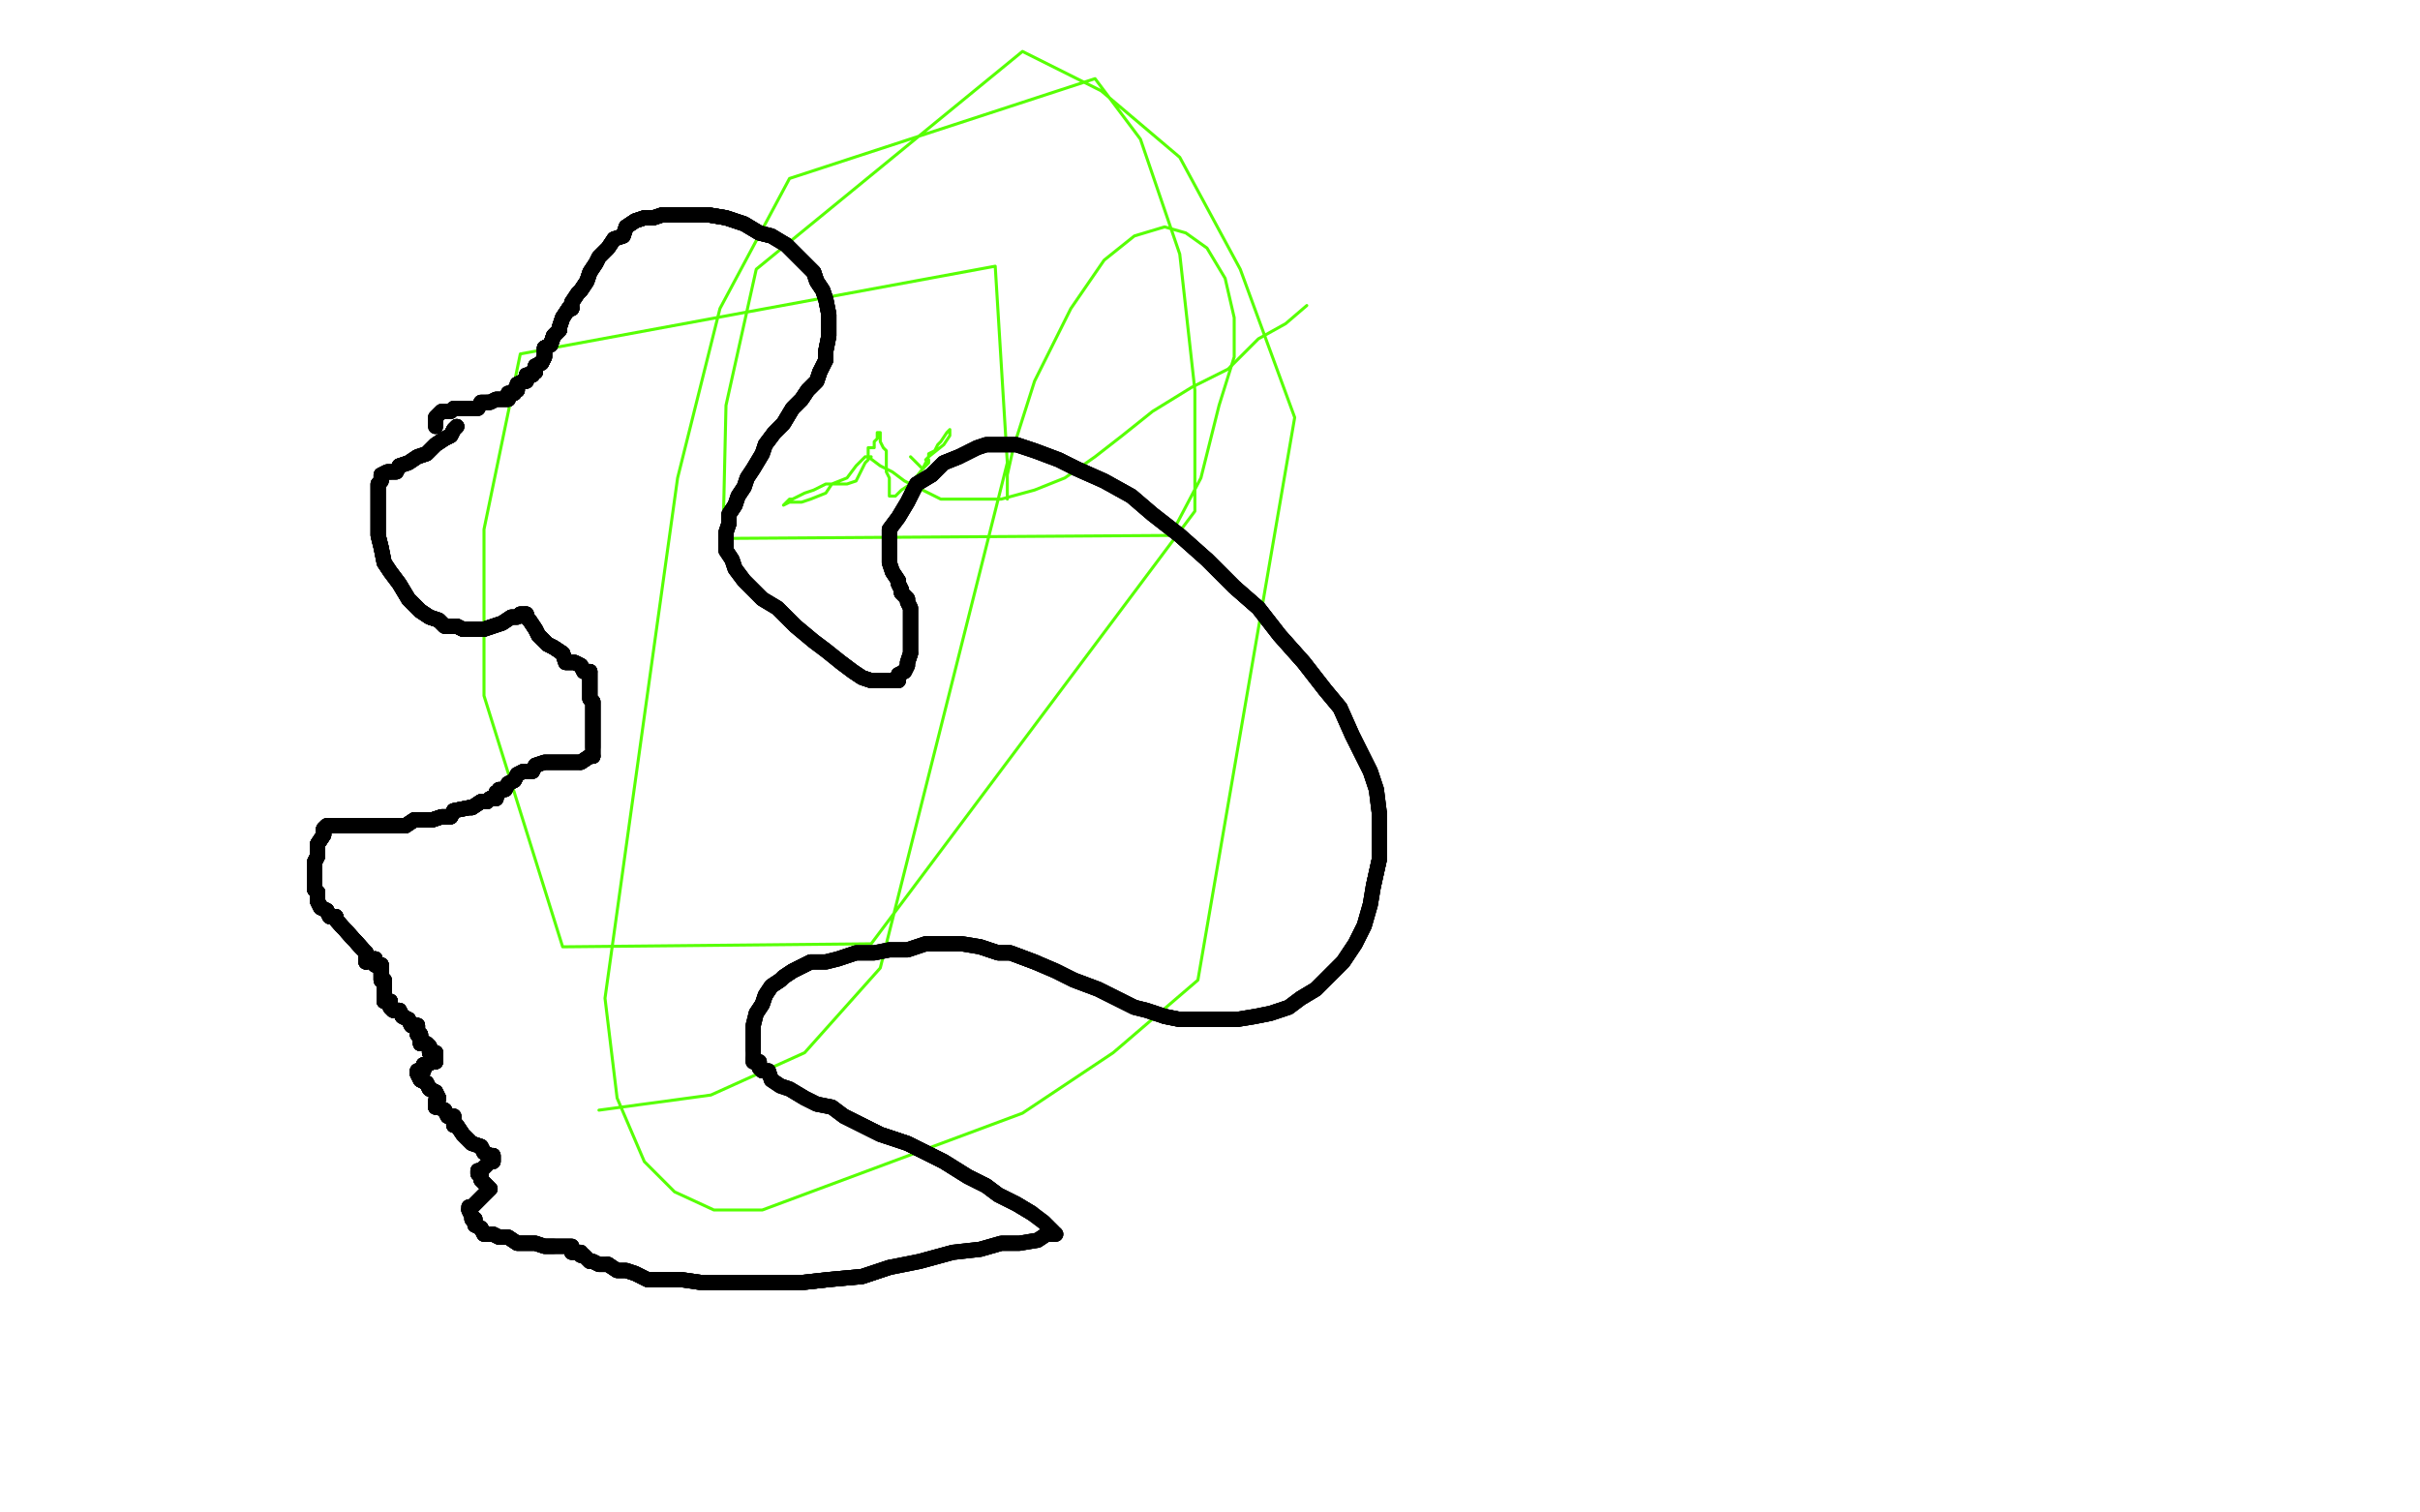 <?xml version="1.0" standalone="no"?>
<!DOCTYPE svg PUBLIC "-//W3C//DTD SVG 1.1//EN"
"http://www.w3.org/Graphics/SVG/1.1/DTD/svg11.dtd">

<svg width="800" height="500" version="1.1" xmlns="http://www.w3.org/2000/svg" xmlns:xlink="http://www.w3.org/1999/xlink" style="stroke-antialiasing: false"><desc>This SVG has been created on https://colorillo.com/</desc><rect x='0' y='0' width='800' height='500' style='fill: rgb(255,255,255); stroke-width:0' /><polyline points="301,151 302,152 302,152 303,153 303,153 304,154 304,154 305,155 305,155 307,153 307,152" style="fill: none; stroke: #57ff03; stroke-width: 1; stroke-linejoin: round; stroke-linecap: round; stroke-antialiasing: false; stroke-antialias: 0; opacity: 1.0"/>
<polyline points="306,152 307,151 307,151 307,150 307,150 309,149 309,149 310,147 310,147 311,146 311,146 313,143 313,143 314,142 314,142 314,143 314,144 312,147 307,151 305,155 301,160 298,162 296,164 294,164 294,162 294,158 293,156 293,153 293,152 293,151 293,150 293,149 293,149 292,148 292,148 291,146 291,146 291,144 291,144 291,143 291,143 290,143 290,143 290,144 290,145 289,146 289,147 289,148 288,148 287,148 287,149 287,151 286,151 285,152 284,153 284,153 283,154 283,154 280,158 280,158 275,160 275,160 273,163 273,163 268,165 268,165 265,166 265,166 261,166 261,166 259,167 259,167 260,166 261,165 262,165 264,164 266,163 269,162 271,161 273,160 274,160 276,160 279,160 280,160 283,159 284,157 285,155 286,153 287,152 287,151 288,151 287,151 291,154 295,156 299,159 305,162 311,165 315,165 322,165 331,165 342,162 352,158 362,151 371,144 381,136 394,128 406,122 416,112 425,107 432,101" style="fill: none; stroke: #57ff03; stroke-width: 1; stroke-linejoin: round; stroke-linecap: round; stroke-antialiasing: false; stroke-antialias: 0; opacity: 1.0"/>
<polyline points="333,165 333,163 333,163 333,157 333,157 335,148 335,148 342,126 342,126 354,102 354,102 365,86 365,86 375,78 375,78 385,75 385,75 392,77 392,77 399,82 405,92 408,105 408,118 403,134 397,158 387,177 239,178 240,134 250,89 338,17 364,30 390,52 410,89 428,138 396,324 368,348 338,368 252,400 236,400 223,394 213,384 204,363 200,330 224,158 238,102 261,59 362,26 377,46 390,84 395,129 395,169 288,312 186,313 160,230 160,175 172,117 329,88 333,153 291,320 266,348 235,362 198,367" style="fill: none; stroke: #57ff03; stroke-width: 1; stroke-linejoin: round; stroke-linecap: round; stroke-antialiasing: false; stroke-antialias: 0; opacity: 1.0"/>
<polyline points="151,141 150,142 149,144 147,145 144,147 141,150 138,151 135,153 132,154 131,156 129,156 128,156 126,157" style="fill: none; stroke: #000000; stroke-width: 5; stroke-linejoin: round; stroke-linecap: round; stroke-antialiasing: false; stroke-antialias: 0; opacity: 1.0"/>
<polyline points="151,141 150,142 149,144 147,145 144,147 141,150 138,151 135,153 132,154 131,156 129,156 128,156 126,157 126,159 125,160 125,162 125,165 125,168 125,172 125,177 126,181 127,186 129,189 132,193 135,198 138,201 139,202" style="fill: none; stroke: #000000; stroke-width: 5; stroke-linejoin: round; stroke-linecap: round; stroke-antialiasing: false; stroke-antialias: 0; opacity: 1.0"/>
<polyline points="151,141 150,142 149,144 147,145 144,147 141,150 138,151 135,153 132,154 131,156 129,156 128,156 126,157 126,159 125,160 125,162 125,165 125,168 125,172 125,177 126,181 127,186 129,189 132,193 135,198 138,201 139,202 142,204 145,205 147,207 150,207 151,207 153,208 154,208 156,208 159,208 160,208" style="fill: none; stroke: #000000; stroke-width: 5; stroke-linejoin: round; stroke-linecap: round; stroke-antialiasing: false; stroke-antialias: 0; opacity: 1.0"/>
<polyline points="151,141 150,142 149,144 147,145 144,147 141,150 138,151 135,153 132,154 131,156 129,156 128,156 126,157 126,159 125,160 125,162 125,165 125,168 125,172 125,177 126,181 127,186 129,189 132,193 135,198 138,201 139,202 142,204 145,205 147,207 150,207 151,207 153,208 154,208 156,208 159,208 160,208 163,207 166,206 169,204 171,204 172,203 174,203" style="fill: none; stroke: #000000; stroke-width: 5; stroke-linejoin: round; stroke-linecap: round; stroke-antialiasing: false; stroke-antialias: 0; opacity: 1.0"/>
<polyline points="129,156 128,156 126,157 126,159 125,160 125,162 125,165 125,168 125,172 125,177 126,181 127,186 129,189 132,193 135,198 138,201 139,202 142,204 145,205 147,207 150,207 151,207 153,208 154,208 156,208 159,208 160,208 163,207 166,206 169,204 171,204 172,203 174,203 174,204 175,205 177,208 178,210 181,213 183,214 186,216 187,219 190,219 192,220 193,222 195,222" style="fill: none; stroke: #000000; stroke-width: 5; stroke-linejoin: round; stroke-linecap: round; stroke-antialiasing: false; stroke-antialias: 0; opacity: 1.0"/>
<polyline points="135,198 138,201 139,202 142,204 145,205 147,207 150,207 151,207 153,208 154,208 156,208 159,208 160,208 163,207 166,206 169,204 171,204 172,203 174,203 174,204 175,205 177,208 178,210 181,213 183,214 186,216 187,219 190,219 192,220 193,222 195,222 195,223 195,225 195,228 195,231 196,232 196,235 196,238 196,241 196,243 196,244 196,246 196,247" style="fill: none; stroke: #000000; stroke-width: 5; stroke-linejoin: round; stroke-linecap: round; stroke-antialiasing: false; stroke-antialias: 0; opacity: 1.0"/>
<polyline points="135,198 138,201 139,202 142,204 145,205 147,207 150,207 151,207 153,208 154,208 156,208 159,208 160,208 163,207 166,206 169,204 171,204 172,203 174,203 174,204 175,205 177,208 178,210 181,213 183,214 186,216 187,219 190,219 192,220 193,222 195,222 195,223 195,225 195,228 195,231 196,232 196,235 196,238 196,241 196,243 196,244 196,246 196,247 196,249 196,250 195,250 192,252" style="fill: none; stroke: #000000; stroke-width: 5; stroke-linejoin: round; stroke-linecap: round; stroke-antialiasing: false; stroke-antialias: 0; opacity: 1.0"/>
<polyline points="174,203 174,204 175,205 177,208 178,210 181,213 183,214 186,216 187,219 190,219 192,220 193,222 195,222 195,223 195,225 195,228 195,231 196,232 196,235 196,238 196,241 196,243 196,244 196,246 196,247 196,249 196,250 195,250 192,252 189,252 186,252 183,252 180,252 177,253 176,255 173,255 171,256 170,258 168,259 167,261 165,261" style="fill: none; stroke: #000000; stroke-width: 5; stroke-linejoin: round; stroke-linecap: round; stroke-antialiasing: false; stroke-antialias: 0; opacity: 1.0"/>
<polyline points="178,210 181,213 183,214 186,216 187,219 190,219 192,220 193,222 195,222 195,223 195,225 195,228 195,231 196,232 196,235 196,238 196,241 196,243 196,244 196,246 196,247 196,249 196,250 195,250 192,252 189,252 186,252 183,252 180,252 177,253 176,255 173,255 171,256 170,258 168,259 167,261 165,261 165,262 164,262 164,264 162,264 161,265 159,265 156,267 155,267 150,268 149,270 146,270" style="fill: none; stroke: #000000; stroke-width: 5; stroke-linejoin: round; stroke-linecap: round; stroke-antialiasing: false; stroke-antialias: 0; opacity: 1.0"/>
<polyline points="196,250 195,250 192,252 189,252 186,252 183,252 180,252 177,253 176,255 173,255 171,256 170,258 168,259 167,261 165,261 165,262 164,262 164,264 162,264 161,265 159,265 156,267 155,267 150,268 149,270 146,270 143,271 140,271 137,271 134,273 131,273 128,273 123,273 122,273 119,273 117,273 116,273 114,273 113,273" style="fill: none; stroke: #000000; stroke-width: 5; stroke-linejoin: round; stroke-linecap: round; stroke-antialiasing: false; stroke-antialias: 0; opacity: 1.0"/>
<polyline points="196,250 195,250 192,252 189,252 186,252 183,252 180,252 177,253 176,255 173,255 171,256 170,258 168,259 167,261 165,261 165,262 164,262 164,264 162,264 161,265 159,265 156,267 155,267 150,268 149,270 146,270 143,271 140,271 137,271 134,273 131,273 128,273 123,273 122,273 119,273 117,273 116,273 114,273 113,273 111,273 110,273 108,273 107,274 107,276 105,279 105,280 105,283 104,285" style="fill: none; stroke: #000000; stroke-width: 5; stroke-linejoin: round; stroke-linecap: round; stroke-antialiasing: false; stroke-antialias: 0; opacity: 1.0"/>
<polyline points="164,262 164,264 162,264 161,265 159,265 156,267 155,267 150,268 149,270 146,270 143,271 140,271 137,271 134,273 131,273 128,273 123,273 122,273 119,273 117,273 116,273 114,273 113,273 111,273 110,273 108,273 107,274 107,276 105,279 105,280 105,283 104,285 104,286 104,289 104,291 104,292 104,294 105,295 105,297 105,298 106,300 108,301" style="fill: none; stroke: #000000; stroke-width: 5; stroke-linejoin: round; stroke-linecap: round; stroke-antialiasing: false; stroke-antialias: 0; opacity: 1.0"/>
<polyline points="164,262 164,264 162,264 161,265 159,265 156,267 155,267 150,268 149,270 146,270 143,271 140,271 137,271 134,273 131,273 128,273 123,273 122,273 119,273 117,273 116,273 114,273 113,273 111,273 110,273 108,273 107,274 107,276 105,279 105,280 105,283 104,285 104,286 104,289 104,291 104,292 104,294 105,295 105,297 105,298 106,300 108,301 109,303 111,303 111,304 121,315" style="fill: none; stroke: #000000; stroke-width: 5; stroke-linejoin: round; stroke-linecap: round; stroke-antialiasing: false; stroke-antialias: 0; opacity: 1.0"/>
<polyline points="149,270 146,270 143,271 140,271 137,271 134,273 131,273 128,273 123,273 122,273 119,273 117,273 116,273 114,273 113,273 111,273 110,273 108,273 107,274 107,276 105,279 105,280 105,283 104,285 104,286 104,289 104,291 104,292 104,294 105,295 105,297 105,298 106,300 108,301 109,303 111,303 111,304 121,315 121,316 121,318 124,317 124,318 124,319 126,319 126,321 126,322" style="fill: none; stroke: #000000; stroke-width: 5; stroke-linejoin: round; stroke-linecap: round; stroke-antialiasing: false; stroke-antialias: 0; opacity: 1.0"/>
<polyline points="143,271 140,271 137,271 134,273 131,273 128,273 123,273 122,273 119,273 117,273 116,273 114,273 113,273 111,273 110,273 108,273 107,274 107,276 105,279 105,280 105,283 104,285 104,286 104,289 104,291 104,292 104,294 105,295 105,297 105,298 106,300 108,301 109,303 111,303 111,304 121,315 121,316 121,318 124,317 124,318 124,319 126,319 126,321 126,322 126,324 127,324 127,325 127,327 127,328" style="fill: none; stroke: #000000; stroke-width: 5; stroke-linejoin: round; stroke-linecap: round; stroke-antialiasing: false; stroke-antialias: 0; opacity: 1.0"/>
<polyline points="131,273 128,273 123,273 122,273 119,273 117,273 116,273 114,273 113,273 111,273 110,273 108,273 107,274 107,276 105,279 105,280 105,283 104,285 104,286 104,289 104,291 104,292 104,294 105,295 105,297 105,298 106,300 108,301 109,303 111,303 111,304 121,315 121,316 121,318 124,317 124,318 124,319 126,319 126,321 126,322 126,324 127,324 127,325 127,327 127,328 127,330 127,331 129,331" style="fill: none; stroke: #000000; stroke-width: 5; stroke-linejoin: round; stroke-linecap: round; stroke-antialiasing: false; stroke-antialias: 0; opacity: 1.0"/>
<polyline points="107,274 107,276 105,279 105,280 105,283 104,285 104,286 104,289 104,291 104,292 104,294 105,295 105,297 105,298 106,300 108,301 109,303 111,303 111,304 121,315 121,316 121,318 124,317 124,318 124,319 126,319 126,321 126,322 126,324 127,324 127,325 127,327 127,328 127,330 127,331 129,331 129,333 130,334 132,334 133,336 135,337 136,339 138,339 138,340" style="fill: none; stroke: #000000; stroke-width: 5; stroke-linejoin: round; stroke-linecap: round; stroke-antialiasing: false; stroke-antialias: 0; opacity: 1.0"/>
<polyline points="104,286 104,289 104,291 104,292 104,294 105,295 105,297 105,298 106,300 108,301 109,303 111,303 111,304 121,315 121,316 121,318 124,317 124,318 124,319 126,319 126,321 126,322 126,324 127,324 127,325 127,327 127,328 127,330 127,331 129,331 129,333 130,334 132,334 133,336 135,337 136,339 138,339 138,340 138,342 139,342 139,343 139,345 141,345 142,346 142,348 144,348 144,349" style="fill: none; stroke: #000000; stroke-width: 5; stroke-linejoin: round; stroke-linecap: round; stroke-antialiasing: false; stroke-antialias: 0; opacity: 1.0"/>
<polyline points="106,300 108,301 109,303 111,303 111,304 121,315 121,316 121,318 124,317 124,318 124,319 126,319 126,321 126,322 126,324 127,324 127,325 127,327 127,328 127,330 127,331 129,331 129,333 130,334 132,334 133,336 135,337 136,339 138,339 138,340 138,342 139,342 139,343 139,345 141,345 142,346 142,348 144,348 144,349 144,351 143,351 141,352 140,352 140,354 138,354 138,355" style="fill: none; stroke: #000000; stroke-width: 5; stroke-linejoin: round; stroke-linecap: round; stroke-antialiasing: false; stroke-antialias: 0; opacity: 1.0"/>
<polyline points="109,303 111,303 111,304 121,315 121,316 121,318 124,317 124,318 124,319 126,319 126,321 126,322 126,324 127,324 127,325 127,327 127,328 127,330 127,331 129,331 129,333 130,334 132,334 133,336 135,337 136,339 138,339 138,340 138,342 139,342 139,343 139,345 141,345 142,346 142,348 144,348 144,349 144,351 143,351 141,352 140,352 140,354 138,354 138,355 139,357 141,358 142,360 144,361 145,363" style="fill: none; stroke: #000000; stroke-width: 5; stroke-linejoin: round; stroke-linecap: round; stroke-antialiasing: false; stroke-antialias: 0; opacity: 1.0"/>
<polyline points="111,304 121,315 121,316 121,318 124,317 124,318 124,319 126,319 126,321 126,322 126,324 127,324 127,325 127,327 127,328 127,330 127,331 129,331 129,333 130,334 132,334 133,336 135,337 136,339 138,339 138,340 138,342 139,342 139,343 139,345 141,345 142,346 142,348 144,348 144,349 144,351 143,351 141,352 140,352 140,354 138,354 138,355 139,357 141,358 142,360 144,361 145,363 144,364 144,366" style="fill: none; stroke: #000000; stroke-width: 5; stroke-linejoin: round; stroke-linecap: round; stroke-antialiasing: false; stroke-antialias: 0; opacity: 1.0"/>
<polyline points="124,319 126,319 126,321 126,322 126,324 127,324 127,325 127,327 127,328 127,330 127,331 129,331 129,333 130,334 132,334 133,336 135,337 136,339 138,339 138,340 138,342 139,342 139,343 139,345 141,345 142,346 142,348 144,348 144,349 144,351 143,351 141,352 140,352 140,354 138,354 138,355 139,357 141,358 142,360 144,361 145,363 144,364 144,366 145,366 147,367 148,369 150,369" style="fill: none; stroke: #000000; stroke-width: 5; stroke-linejoin: round; stroke-linecap: round; stroke-antialiasing: false; stroke-antialias: 0; opacity: 1.0"/>
<polyline points="135,337 136,339 138,339 138,340 138,342 139,342 139,343 139,345 141,345 142,346 142,348 144,348 144,349 144,351 143,351 141,352 140,352 140,354 138,354 138,355 139,357 141,358 142,360 144,361 145,363 144,364 144,366 145,366 147,367 148,369 150,369 150,370 150,372 151,372 153,375 154,376 156,378 159,379 160,381 162,382 163,382 163,384" style="fill: none; stroke: #000000; stroke-width: 5; stroke-linejoin: round; stroke-linecap: round; stroke-antialiasing: false; stroke-antialias: 0; opacity: 1.0"/>
<polyline points="138,339 138,340 138,342 139,342 139,343 139,345 141,345 142,346 142,348 144,348 144,349 144,351 143,351 141,352 140,352 140,354 138,354 138,355 139,357 141,358 142,360 144,361 145,363 144,364 144,366 145,366 147,367 148,369 150,369 150,370 150,372 151,372 153,375 154,376 156,378 159,379 160,381 162,382 163,382 163,384 162,384 161,385 159,387 158,387 158,388 159,388 159,390 160,391 162,393" style="fill: none; stroke: #000000; stroke-width: 5; stroke-linejoin: round; stroke-linecap: round; stroke-antialiasing: false; stroke-antialias: 0; opacity: 1.0"/>
<polyline points="143,351 141,352 140,352 140,354 138,354 138,355 139,357 141,358 142,360 144,361 145,363 144,364 144,366 145,366 147,367 148,369 150,369 150,370 150,372 151,372 153,375 154,376 156,378 159,379 160,381 162,382 163,382 163,384 162,384 161,385 159,387 158,387 158,388 159,388 159,390 160,391 162,393 161,394 159,396 158,397 156,399 155,399 155,400 156,402" style="fill: none; stroke: #000000; stroke-width: 5; stroke-linejoin: round; stroke-linecap: round; stroke-antialiasing: false; stroke-antialias: 0; opacity: 1.0"/>
<polyline points="147,367 148,369 150,369 150,370 150,372 151,372 153,375 154,376 156,378 159,379 160,381 162,382 163,382 163,384 162,384 161,385 159,387 158,387 158,388 159,388 159,390 160,391 162,393 161,394 159,396 158,397 156,399 155,399 155,400 156,402 156,403 157,403 157,405 159,406 160,408 163,408 165,409 168,409 171,411 174,411 177,411 180,412 183,412" style="fill: none; stroke: #000000; stroke-width: 5; stroke-linejoin: round; stroke-linecap: round; stroke-antialiasing: false; stroke-antialias: 0; opacity: 1.0"/>
<polyline points="160,381 162,382 163,382 163,384 162,384 161,385 159,387 158,387 158,388 159,388 159,390 160,391 162,393 161,394 159,396 158,397 156,399 155,399 155,400 156,402 156,403 157,403 157,405 159,406 160,408 163,408 165,409 168,409 171,411 174,411 177,411 180,412 183,412 186,412 187,412 189,412 189,414 190,414 192,414 192,415 193,415 195,417 196,417 198,418 201,418" style="fill: none; stroke: #000000; stroke-width: 5; stroke-linejoin: round; stroke-linecap: round; stroke-antialiasing: false; stroke-antialias: 0; opacity: 1.0"/>
<polyline points="155,400 156,402 156,403 157,403 157,405 159,406 160,408 163,408 165,409 168,409 171,411 174,411 177,411 180,412 183,412 186,412 187,412 189,412 189,414 190,414 192,414 192,415 193,415 195,417 196,417 198,418 201,418 204,420 207,420 210,421 214,423 219,423 225,423 232,424 240,424 247,424 256,424 265,424 274,423 285,422 294,419" style="fill: none; stroke: #000000; stroke-width: 5; stroke-linejoin: round; stroke-linecap: round; stroke-antialiasing: false; stroke-antialias: 0; opacity: 1.0"/>
<polyline points="155,400 156,402 156,403 157,403 157,405 159,406 160,408 163,408 165,409 168,409 171,411 174,411 177,411 180,412 183,412 186,412 187,412 189,412 189,414 190,414 192,414 192,415 193,415 195,417 196,417 198,418 201,418 204,420 207,420 210,421 214,423 219,423 225,423 232,424 240,424 247,424 256,424 265,424 274,423 285,422 294,419 304,417 315,414 324,413 331,411 337,411 343,410 346,408 348,408 349,408" style="fill: none; stroke: #000000; stroke-width: 5; stroke-linejoin: round; stroke-linecap: round; stroke-antialiasing: false; stroke-antialias: 0; opacity: 1.0"/>
<polyline points="201,418 204,420 207,420 210,421 214,423 219,423 225,423 232,424 240,424 247,424 256,424 265,424 274,423 285,422 294,419 304,417 315,414 324,413 331,411 337,411 343,410 346,408 348,408 349,408 348,407 345,404 341,401 336,398 330,395 326,392 320,389 312,384 306,381 300,378 291,375 285,372 279,369" style="fill: none; stroke: #000000; stroke-width: 5; stroke-linejoin: round; stroke-linecap: round; stroke-antialiasing: false; stroke-antialias: 0; opacity: 1.0"/>
<polyline points="201,418 204,420 207,420 210,421 214,423 219,423 225,423 232,424 240,424 247,424 256,424 265,424 274,423 285,422 294,419 304,417 315,414 324,413 331,411 337,411 343,410 346,408 348,408 349,408 348,407 345,404 341,401 336,398 330,395 326,392 320,389 312,384 306,381 300,378 291,375 285,372 279,369 275,366 270,365 266,363 261,360 258,359 255,357 254,354 252,354 251,353 251,351 249,351 249,350" style="fill: none; stroke: #000000; stroke-width: 5; stroke-linejoin: round; stroke-linecap: round; stroke-antialiasing: false; stroke-antialias: 0; opacity: 1.0"/>
<polyline points="341,401 336,398 330,395 326,392 320,389 312,384 306,381 300,378 291,375 285,372 279,369 275,366 270,365 266,363 261,360 258,359 255,357 254,354 252,354 251,353 251,351 249,351 249,350 249,348 249,347 249,345 249,342 249,339 250,335 252,332 253,329 255,326 258,324 259,323 262,321 264,320 268,318" style="fill: none; stroke: #000000; stroke-width: 5; stroke-linejoin: round; stroke-linecap: round; stroke-antialiasing: false; stroke-antialias: 0; opacity: 1.0"/>
<polyline points="341,401 336,398 330,395 326,392 320,389 312,384 306,381 300,378 291,375 285,372 279,369 275,366 270,365 266,363 261,360 258,359 255,357 254,354 252,354 251,353 251,351 249,351 249,350 249,348 249,347 249,345 249,342 249,339 250,335 252,332 253,329 255,326 258,324 259,323 262,321 264,320 268,318 273,318 277,317 283,315 289,315 294,314 300,314 306,312 312,312 318,312 324,313 330,315 334,315 342,318" style="fill: none; stroke: #000000; stroke-width: 5; stroke-linejoin: round; stroke-linecap: round; stroke-antialiasing: false; stroke-antialias: 0; opacity: 1.0"/>
<polyline points="249,347 249,345 249,342 249,339 250,335 252,332 253,329 255,326 258,324 259,323 262,321 264,320 268,318 273,318 277,317 283,315 289,315 294,314 300,314 306,312 312,312 318,312 324,313 330,315 334,315 342,318 349,321 355,324 363,327 369,330 375,333 379,334 385,336 390,337 394,337 399,337 405,337 409,337" style="fill: none; stroke: #000000; stroke-width: 5; stroke-linejoin: round; stroke-linecap: round; stroke-antialiasing: false; stroke-antialias: 0; opacity: 1.0"/>
<polyline points="250,335 252,332 253,329 255,326 258,324 259,323 262,321 264,320 268,318 273,318 277,317 283,315 289,315 294,314 300,314 306,312 312,312 318,312 324,313 330,315 334,315 342,318 349,321 355,324 363,327 369,330 375,333 379,334 385,336 390,337 394,337 399,337 405,337 409,337 415,336 420,335 426,333 430,330 435,327 439,323 444,318 448,312 451,306 453,299 454,293 456,284 456,276 456,269" style="fill: none; stroke: #000000; stroke-width: 5; stroke-linejoin: round; stroke-linecap: round; stroke-antialiasing: false; stroke-antialias: 0; opacity: 1.0"/>
<polyline points="324,313 330,315 334,315 342,318 349,321 355,324 363,327 369,330 375,333 379,334 385,336 390,337 394,337 399,337 405,337 409,337 415,336 420,335 426,333 430,330 435,327 439,323 444,318 448,312 451,306 453,299 454,293 456,284 456,276 456,269 455,261 453,255 450,249 447,243 443,234 438,228 431,219 423,210 416,201 408,194 399,185" style="fill: none; stroke: #000000; stroke-width: 5; stroke-linejoin: round; stroke-linecap: round; stroke-antialiasing: false; stroke-antialias: 0; opacity: 1.0"/>
<polyline points="385,336 390,337 394,337 399,337 405,337 409,337 415,336 420,335 426,333 430,330 435,327 439,323 444,318 448,312 451,306 453,299 454,293 456,284 456,276 456,269 455,261 453,255 450,249 447,243 443,234 438,228 431,219 423,210 416,201 408,194 399,185 390,177 381,170 374,164 365,159 356,155 350,152 342,149 336,147 332,147 326,147 323,148 317,151 312,153 308,157" style="fill: none; stroke: #000000; stroke-width: 5; stroke-linejoin: round; stroke-linecap: round; stroke-antialiasing: false; stroke-antialias: 0; opacity: 1.0"/>
<polyline points="454,293 456,284 456,276 456,269 455,261 453,255 450,249 447,243 443,234 438,228 431,219 423,210 416,201 408,194 399,185 390,177 381,170 374,164 365,159 356,155 350,152 342,149 336,147 332,147 326,147 323,148 317,151 312,153 308,157 303,160 300,166 297,171 294,175 294,178 294,183 294,186 295,189 297,192 297,193 298,195 298,196 300,198" style="fill: none; stroke: #000000; stroke-width: 5; stroke-linejoin: round; stroke-linecap: round; stroke-antialiasing: false; stroke-antialias: 0; opacity: 1.0"/>
<polyline points="443,234 438,228 431,219 423,210 416,201 408,194 399,185 390,177 381,170 374,164 365,159 356,155 350,152 342,149 336,147 332,147 326,147 323,148 317,151 312,153 308,157 303,160 300,166 297,171 294,175 294,178 294,183 294,186 295,189 297,192 297,193 298,195 298,196 300,198 300,199 301,201 301,202 301,204 301,205 301,207 301,208 301,210 301,211 301,213 301,216 300,219" style="fill: none; stroke: #000000; stroke-width: 5; stroke-linejoin: round; stroke-linecap: round; stroke-antialiasing: false; stroke-antialias: 0; opacity: 1.0"/>
<polyline points="317,151 312,153 308,157 303,160 300,166 297,171 294,175 294,178 294,183 294,186 295,189 297,192 297,193 298,195 298,196 300,198 300,199 301,201 301,202 301,204 301,205 301,207 301,208 301,210 301,211 301,213 301,216 300,219 300,220 299,222 297,223 297,225 296,225 294,225 293,225 291,225 290,225 288,225 285,224 282,222 278,219" style="fill: none; stroke: #000000; stroke-width: 5; stroke-linejoin: round; stroke-linecap: round; stroke-antialiasing: false; stroke-antialias: 0; opacity: 1.0"/>
<polyline points="295,189 297,192 297,193 298,195 298,196 300,198 300,199 301,201 301,202 301,204 301,205 301,207 301,208 301,210 301,211 301,213 301,216 300,219 300,220 299,222 297,223 297,225 296,225 294,225 293,225 291,225 290,225 288,225 285,224 282,222 278,219 273,215 269,212 263,207 257,201 252,198 246,192 243,188 242,185 240,182 240,179 240,176 241,173 241,170 243,167" style="fill: none; stroke: #000000; stroke-width: 5; stroke-linejoin: round; stroke-linecap: round; stroke-antialiasing: false; stroke-antialias: 0; opacity: 1.0"/>
<polyline points="301,216 300,219 300,220 299,222 297,223 297,225 296,225 294,225 293,225 291,225 290,225 288,225 285,224 282,222 278,219 273,215 269,212 263,207 257,201 252,198 246,192 243,188 242,185 240,182 240,179 240,176 241,173 241,170 243,167 244,164 246,161 247,158 249,155 252,150 253,147 256,143 259,140 262,135 265,132 267,129 270,126 271,123" style="fill: none; stroke: #000000; stroke-width: 5; stroke-linejoin: round; stroke-linecap: round; stroke-antialiasing: false; stroke-antialias: 0; opacity: 1.0"/>
<polyline points="293,225 291,225 290,225 288,225 285,224 282,222 278,219 273,215 269,212 263,207 257,201 252,198 246,192 243,188 242,185 240,182 240,179 240,176 241,173 241,170 243,167 244,164 246,161 247,158 249,155 252,150 253,147 256,143 259,140 262,135 265,132 267,129 270,126 271,123 273,119 273,116 274,111 274,107 274,104 273,99 272,96 270,93 269,90 266,87 263,84 260,81" style="fill: none; stroke: #000000; stroke-width: 5; stroke-linejoin: round; stroke-linecap: round; stroke-antialiasing: false; stroke-antialias: 0; opacity: 1.0"/>
<polyline points="241,173 241,170 243,167 244,164 246,161 247,158 249,155 252,150 253,147 256,143 259,140 262,135 265,132 267,129 270,126 271,123 273,119 273,116 274,111 274,107 274,104 273,99 272,96 270,93 269,90 266,87 263,84 260,81 255,78 251,77 246,74 240,72 234,71 230,71 224,71 219,71 216,72 213,72 210,73 207,75 206,78" style="fill: none; stroke: #000000; stroke-width: 5; stroke-linejoin: round; stroke-linecap: round; stroke-antialiasing: false; stroke-antialias: 0; opacity: 1.0"/>
<polyline points="253,147 256,143 259,140 262,135 265,132 267,129 270,126 271,123 273,119 273,116 274,111 274,107 274,104 273,99 272,96 270,93 269,90 266,87 263,84 260,81 255,78 251,77 246,74 240,72 234,71 230,71 224,71 219,71 216,72 213,72 210,73 207,75 206,78 203,79 201,82 198,85 197,87 195,90 194,93 192,96 191,97 189,100 189,102 188,102 186,105 185,108" style="fill: none; stroke: #000000; stroke-width: 5; stroke-linejoin: round; stroke-linecap: round; stroke-antialiasing: false; stroke-antialias: 0; opacity: 1.0"/>
<polyline points="273,119 273,116 274,111 274,107 274,104 273,99 272,96 270,93 269,90 266,87 263,84 260,81 255,78 251,77 246,74 240,72 234,71 230,71 224,71 219,71 216,72 213,72 210,73 207,75 206,78 203,79 201,82 198,85 197,87 195,90 194,93 192,96 191,97 189,100 189,102 188,102 186,105 185,108 185,109 183,111 182,114 180,115 180,117 180,118 179,120 177,121" style="fill: none; stroke: #000000; stroke-width: 5; stroke-linejoin: round; stroke-linecap: round; stroke-antialiasing: false; stroke-antialias: 0; opacity: 1.0"/>
<polyline points="255,78 251,77 246,74 240,72 234,71 230,71 224,71 219,71 216,72 213,72 210,73 207,75 206,78 203,79 201,82 198,85 197,87 195,90 194,93 192,96 191,97 189,100 189,102 188,102 186,105 185,108 185,109 183,111 182,114 180,115 180,117 180,118 179,120 177,121 177,123 176,123 176,124 174,124 174,126 173,126 171,127 171,129 170,129 170,130" style="fill: none; stroke: #000000; stroke-width: 5; stroke-linejoin: round; stroke-linecap: round; stroke-antialiasing: false; stroke-antialias: 0; opacity: 1.0"/>
<polyline points="246,74 240,72 234,71 230,71 224,71 219,71 216,72 213,72 210,73 207,75 206,78 203,79 201,82 198,85 197,87 195,90 194,93 192,96 191,97 189,100 189,102 188,102 186,105 185,108 185,109 183,111 182,114 180,115 180,117 180,118 179,120 177,121 177,123 176,123 176,124 174,124 174,126 173,126 171,127 171,129 170,129 170,130 168,130 168,132 167,132 165,132 164,132 162,133 161,133" style="fill: none; stroke: #000000; stroke-width: 5; stroke-linejoin: round; stroke-linecap: round; stroke-antialiasing: false; stroke-antialias: 0; opacity: 1.0"/>
<polyline points="189,102 188,102 186,105 185,108 185,109 183,111 182,114 180,115 180,117 180,118 179,120 177,121 177,123 176,123 176,124 174,124 174,126 173,126 171,127 171,129 170,129 170,130 168,130 168,132 167,132 165,132 164,132 162,133 161,133 159,133 158,135 156,135 155,135 153,135 152,135 150,135 149,136 147,136 146,136 144,138" style="fill: none; stroke: #000000; stroke-width: 5; stroke-linejoin: round; stroke-linecap: round; stroke-antialiasing: false; stroke-antialias: 0; opacity: 1.0"/>
<polyline points="189,102 188,102 186,105 185,108 185,109 183,111 182,114 180,115 180,117 180,118 179,120 177,121 177,123 176,123 176,124 174,124 174,126 173,126 171,127 171,129 170,129 170,130 168,130 168,132 167,132 165,132 164,132 162,133 161,133 159,133 158,135 156,135 155,135 153,135 152,135 150,135 149,136 147,136 146,136 144,138 144,139 144,141" style="fill: none; stroke: #000000; stroke-width: 5; stroke-linejoin: round; stroke-linecap: round; stroke-antialiasing: false; stroke-antialias: 0; opacity: 1.0"/>
<polyline points="189,102 188,102 186,105 185,108 185,109 183,111 182,114 180,115 180,117 180,118 179,120 177,121 177,123 176,123 176,124 174,124 174,126 173,126 171,127 171,129 170,129 170,130 168,130 168,132 167,132 165,132 164,132 162,133 161,133 159,133 158,135 156,135 155,135 153,135 152,135 150,135 149,136 147,136 146,136 144,138 144,139 144,141" style="fill: none; stroke: #000000; stroke-width: 5; stroke-linejoin: round; stroke-linecap: round; stroke-antialiasing: false; stroke-antialias: 0; opacity: 1.0"/>
</svg>
